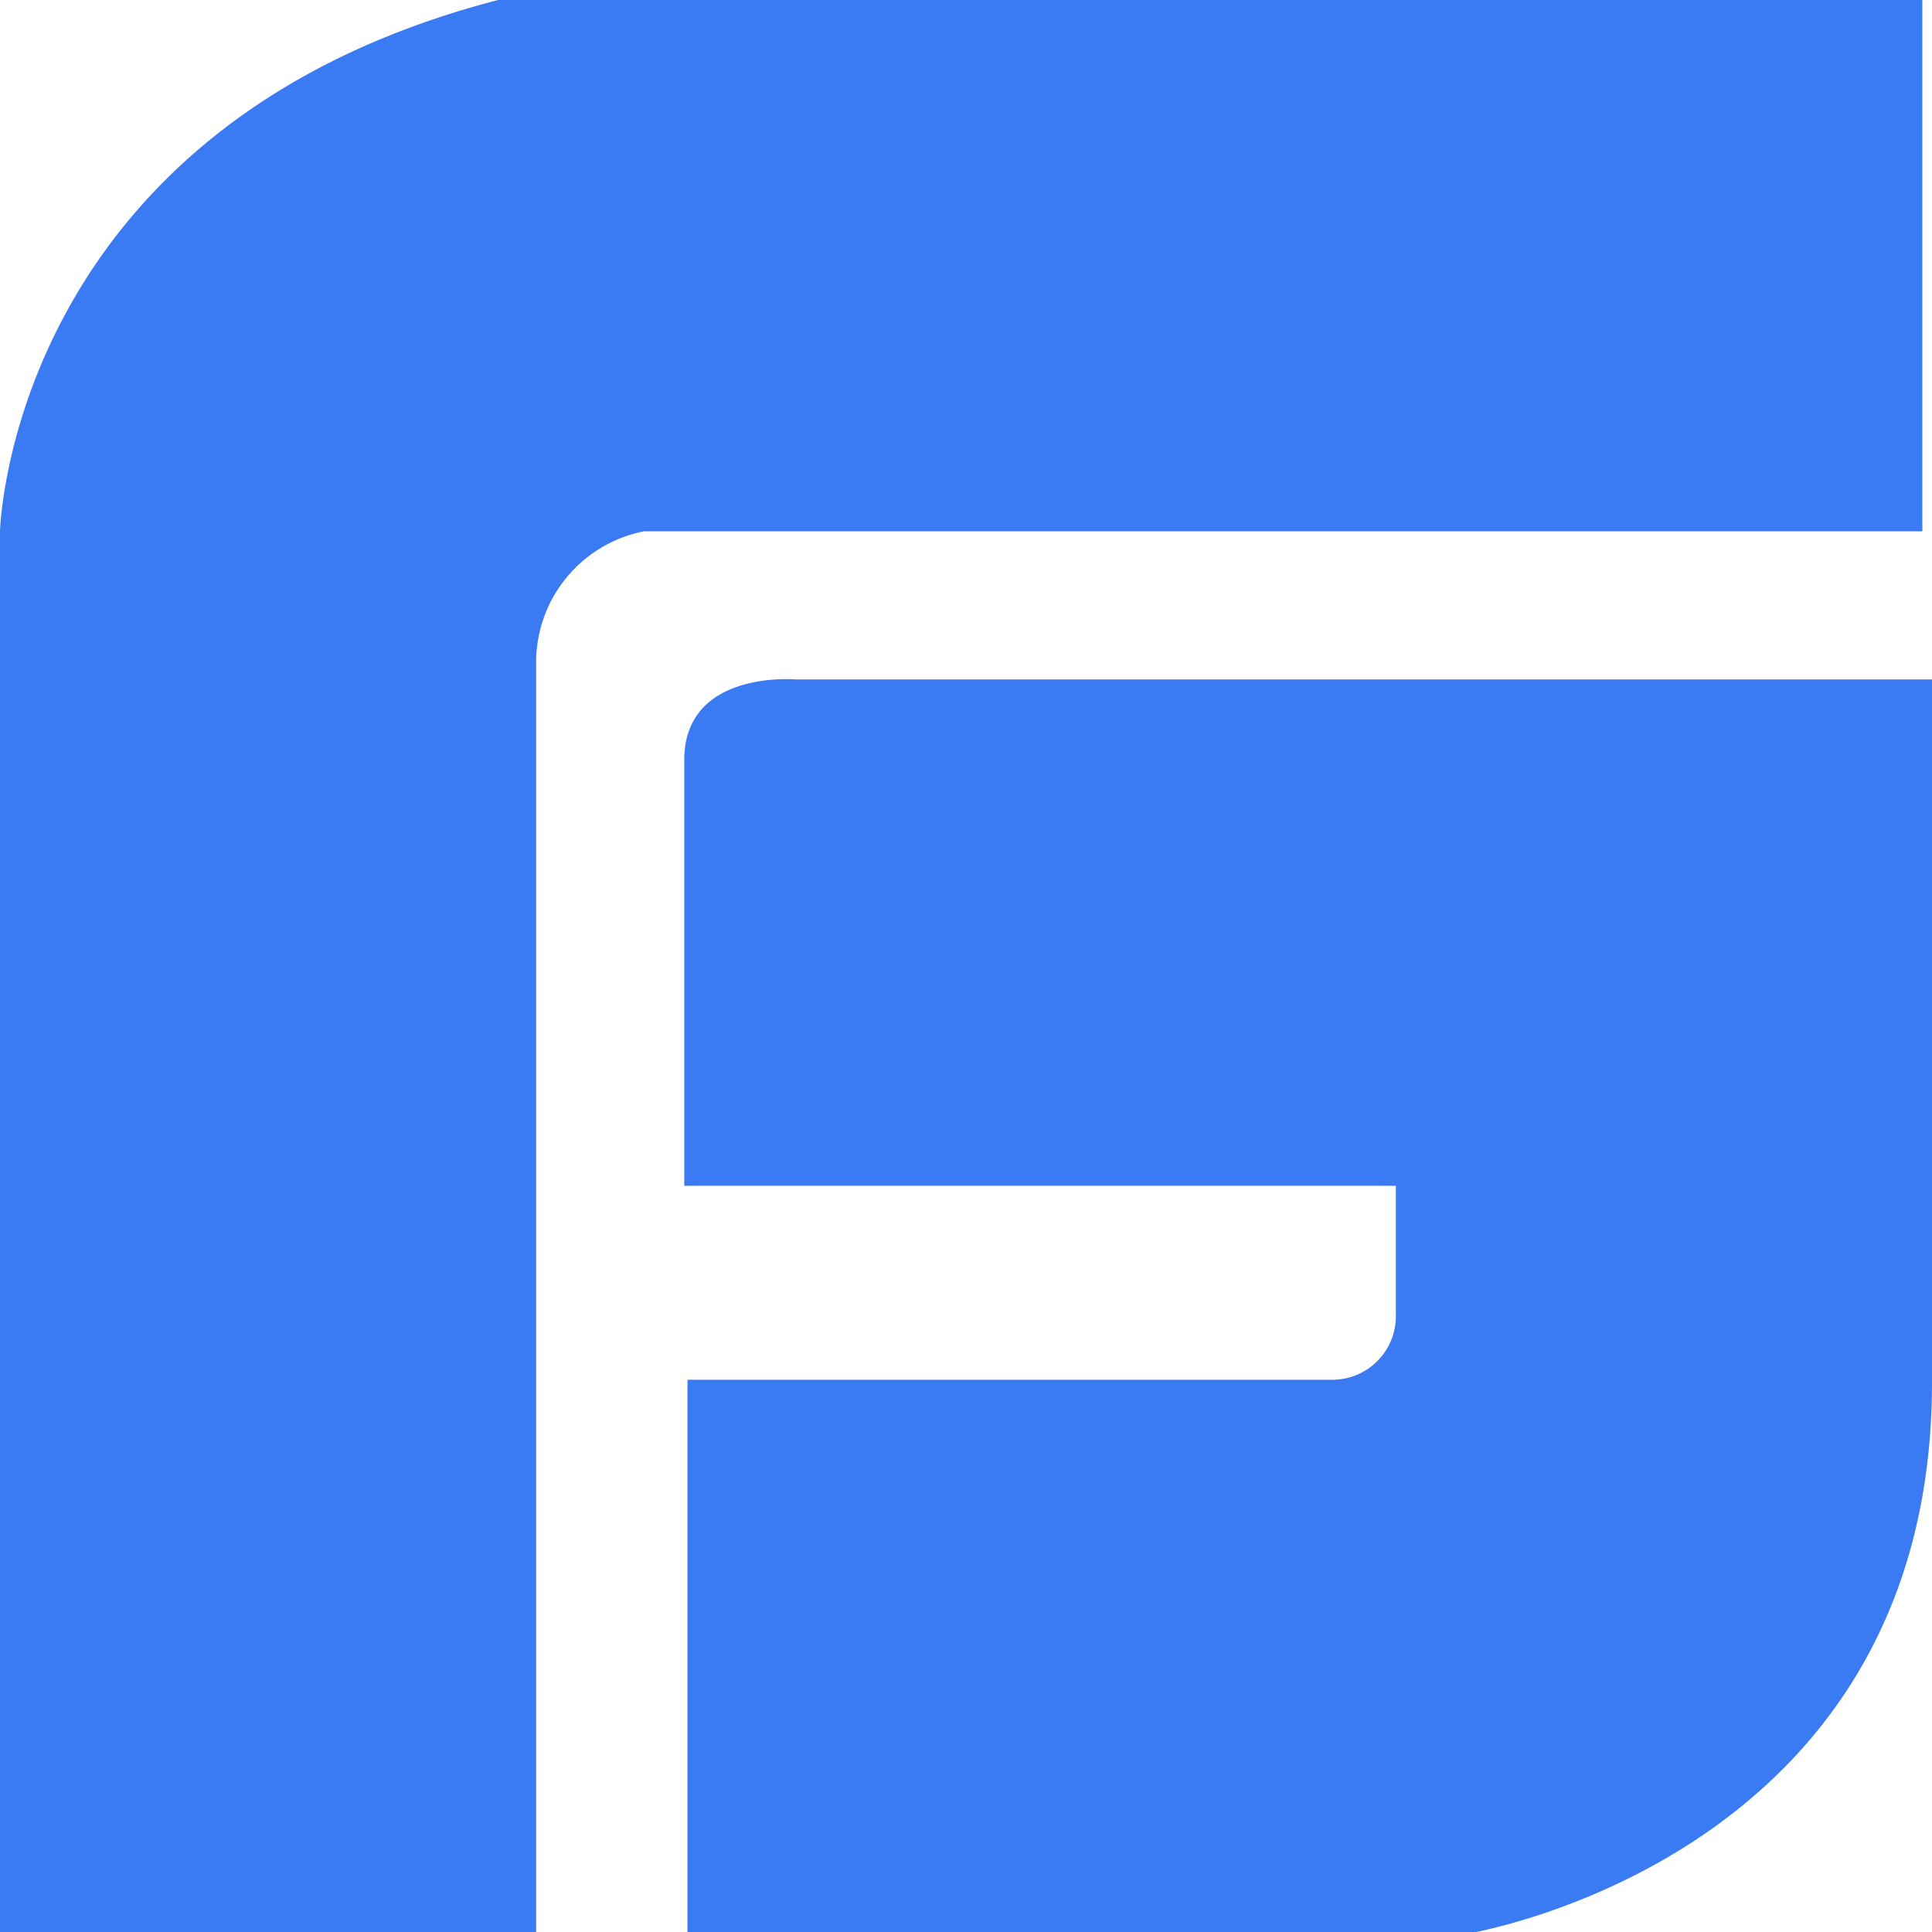 <svg xmlns="http://www.w3.org/2000/svg" width="24" height="24" fill="none"><path d="M9.88 8.44s-1.38-.12-1.38 1v5.29h8.84v1.6a.79.79 0 0 1-.8.81h-8v6.89h9.64S24 23.14 24 17.17V8.44H9.88zm14-8.5H6.43C.12 1.44 0 6.6 0 6.6v17.46h6.66V8.21A1.66 1.66 0 0 1 8 6.6h15.88V-.06z" fill="#3a7af3"/></svg>